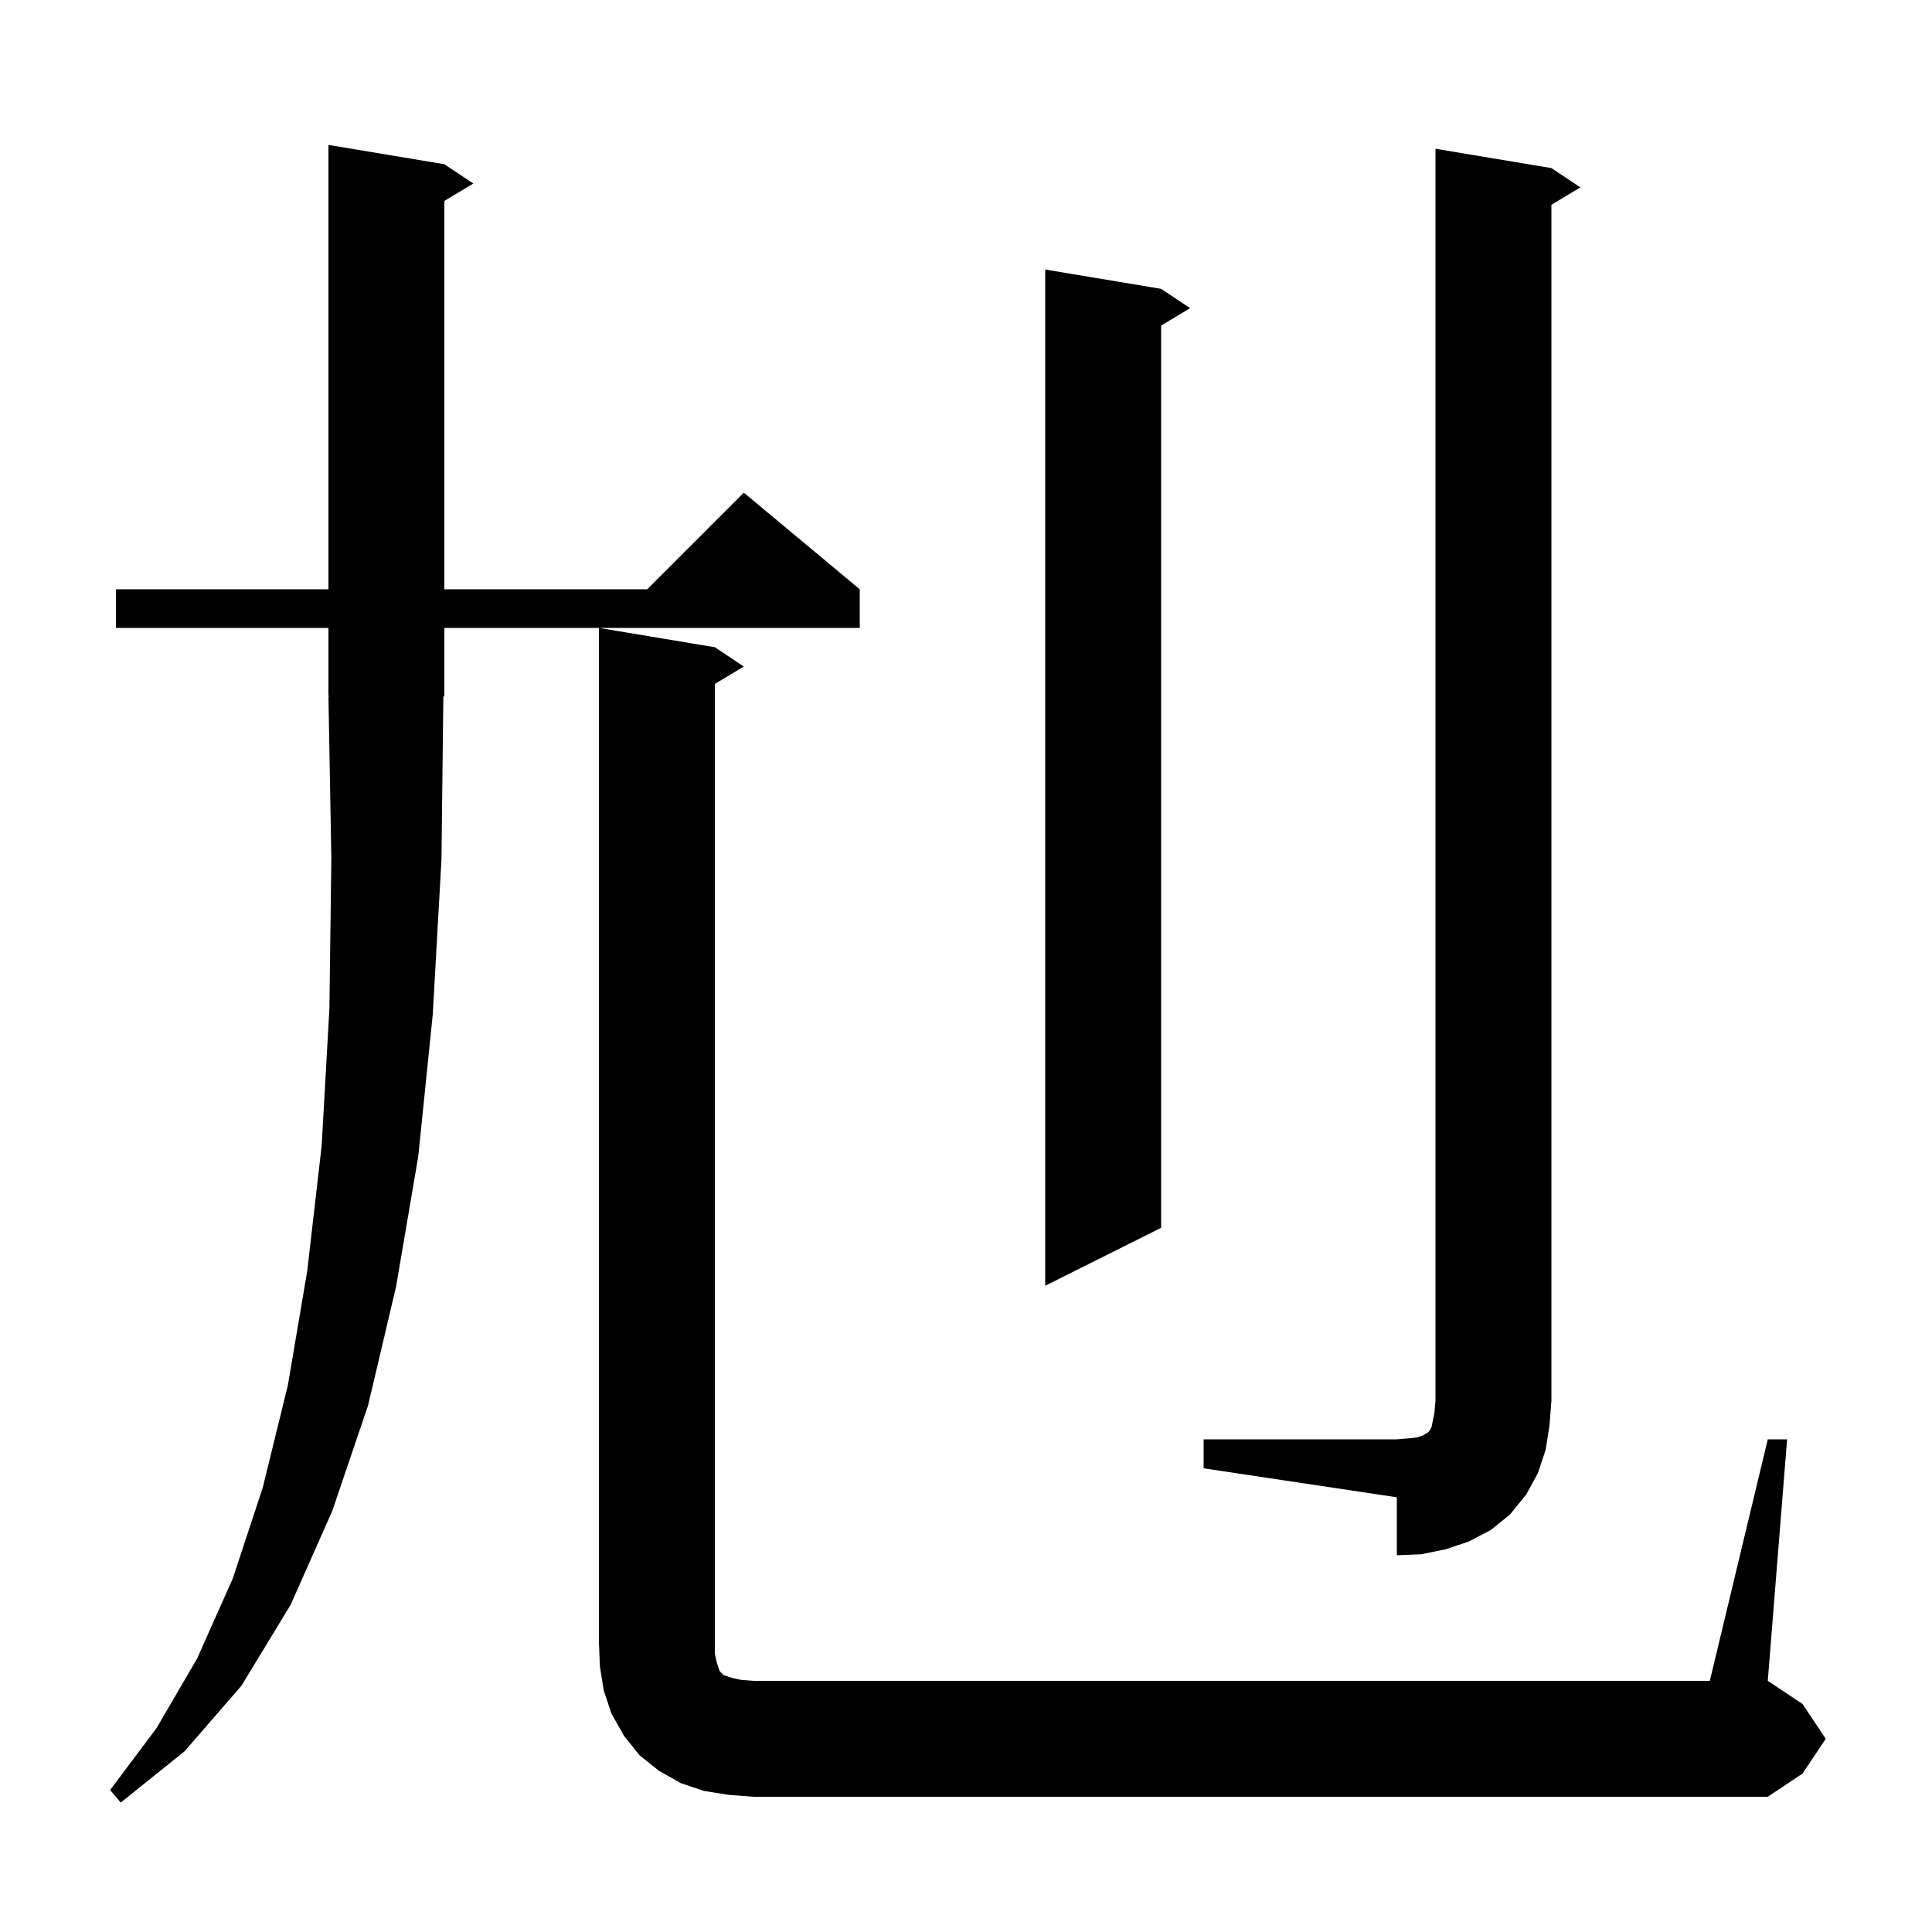 <svg xmlns="http://www.w3.org/2000/svg" xmlns:xlink="http://www.w3.org/1999/xlink" version="1.1" baseProfile="full" viewBox="0 0 200 200" width="200" height="200"><g fill="currentColor"><path d="M 45.7 89.0 L 44.8 105.0 L 43.3 119.7 L 41.0 133.2 L 38.1 145.5 L 34.4 156.4 L 30.1 166.1 L 25.0 174.5 L 19.1 181.3 L 12.5 186.6 L 11.4 185.3 L 16.2 178.9 L 20.4 171.7 L 24.1 163.4 L 27.2 154.0 L 29.8 143.4 L 31.8 131.6 L 33.3 118.6 L 34.1 104.4 L 34.3 88.8 L 34.0 72.1 L 34.066 72.098 L 34.0 72.0 L 34.0 65.0 L 12.0 65.0 L 12.0 61.0 L 34.0 61.0 L 34.0 15.0 L 46.0 17.0 L 49.0 19.0 L 46.0 20.8 L 46.0 61.0 L 67.0 61.0 L 77.0 51.0 L 89.0 61.0 L 89.0 65.0 L 46.0 65.0 L 46.0 72.0 L 45.896 72.156 Z M 183.0 149.0 L 185.0 149.0 L 183.0 174.0 L 186.6 176.4 L 189.0 180.0 L 186.6 183.6 L 183.0 186.0 L 78.0 186.0 L 75.4 185.8 L 72.9 185.4 L 70.5 184.6 L 68.2 183.3 L 66.2 181.7 L 64.6 179.7 L 63.3 177.4 L 62.5 175.0 L 62.1 172.5 L 62.0 170.0 L 62.0 65.0 L 74.0 67.0 L 77.0 69.0 L 74.0 70.8 L 74.0 171.2 L 74.2 172.1 L 74.5 173.0 L 74.9 173.4 L 75.8 173.7 L 76.7 173.9 L 78.0 174.0 L 177.0 174.0 Z M 124.6 149.0 L 144.6 149.0 L 145.8 148.9 L 146.7 148.8 L 147.3 148.6 L 147.6 148.4 L 147.8 148.3 L 148.0 148.1 L 148.2 147.7 L 148.5 146.2 L 148.6 145.0 L 148.6 15.4 L 160.6 17.4 L 163.6 19.4 L 160.6 21.2 L 160.6 145.0 L 160.4 147.6 L 160.0 150.1 L 159.2 152.5 L 158.0 154.7 L 156.3 156.8 L 154.3 158.4 L 152.0 159.6 L 149.6 160.4 L 147.1 160.9 L 144.6 161.0 L 144.6 155.0 L 124.6 152.0 Z M 120.2 29.9 L 123.2 31.9 L 120.2 33.7 L 120.2 127.1 L 108.2 133.1 L 108.2 27.9 Z "/></g></svg>
